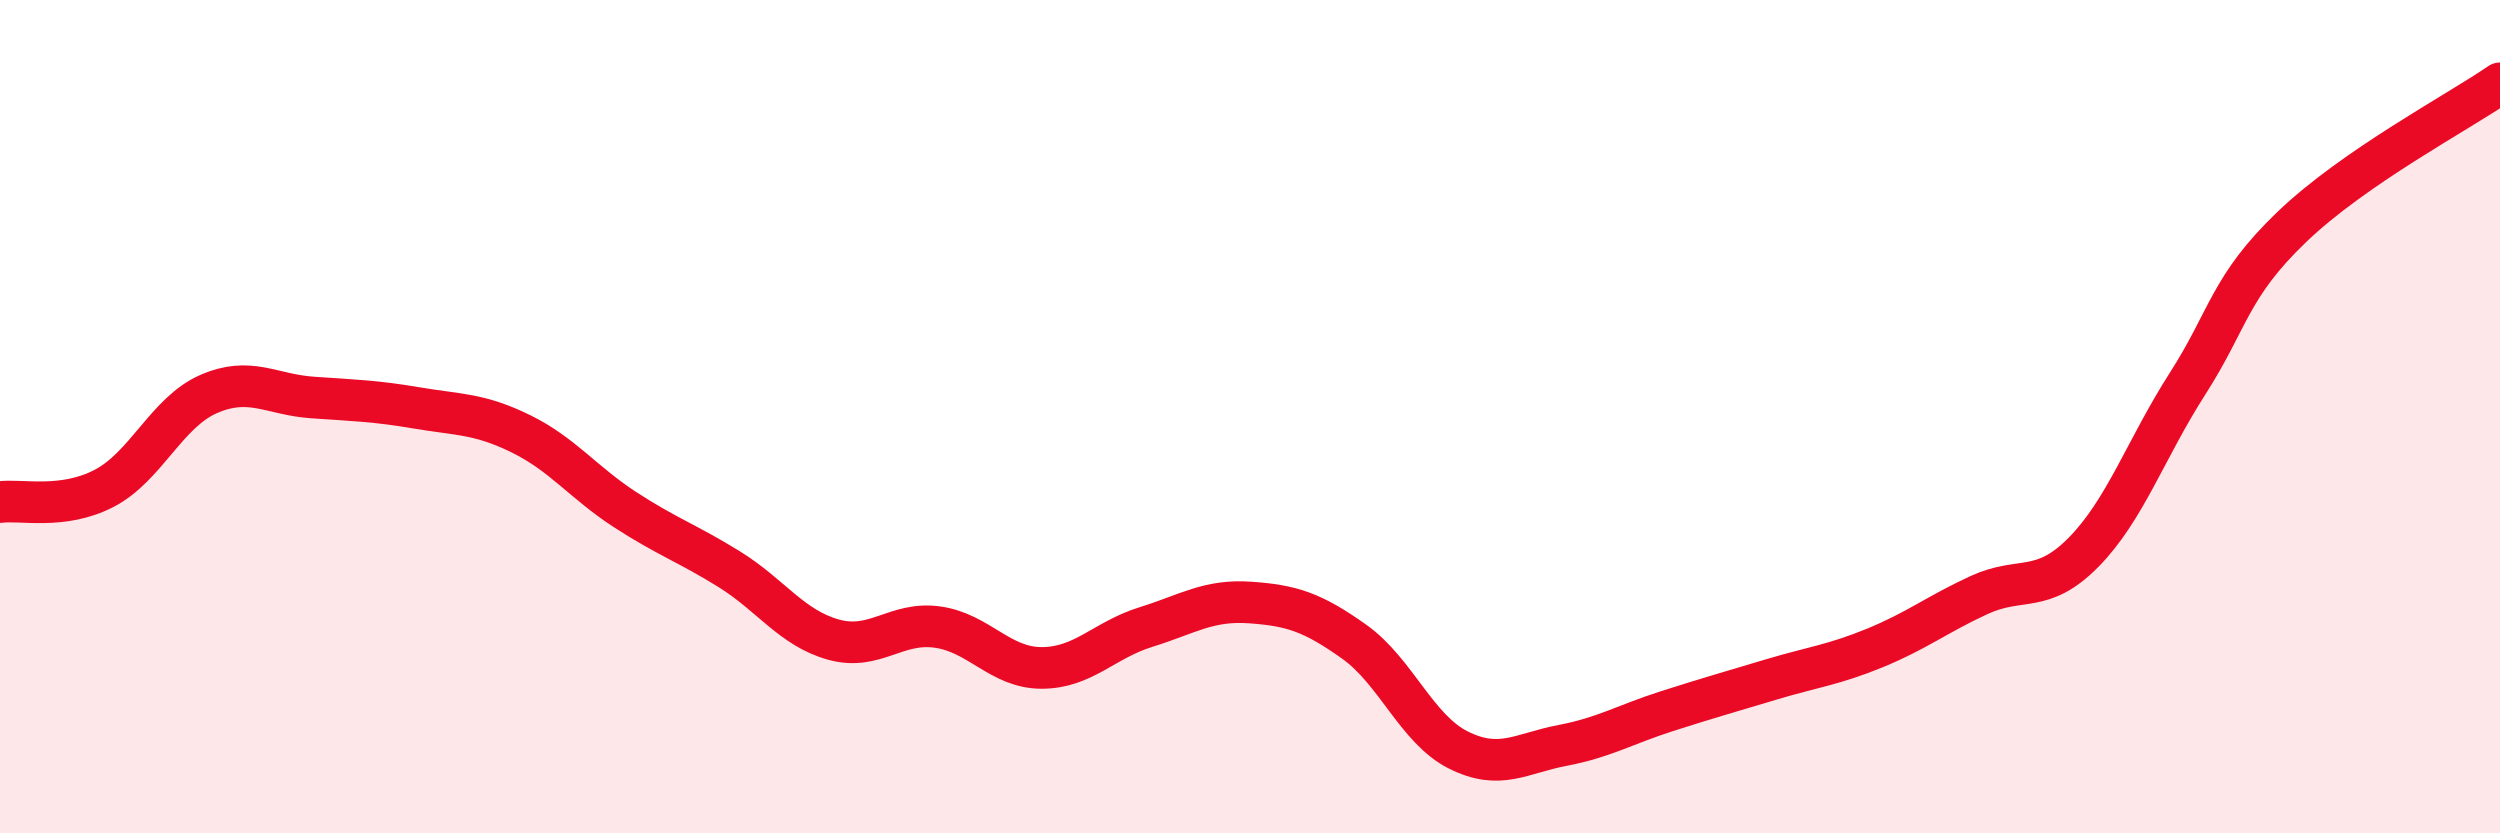 
    <svg width="60" height="20" viewBox="0 0 60 20" xmlns="http://www.w3.org/2000/svg">
      <path
        d="M 0,12.05 C 0.5,11.98 1.5,12.24 2.5,11.72 C 3.5,11.2 4,9.9 5,9.46 C 6,9.02 6.5,9.47 7.5,9.54 C 8.5,9.61 9,9.62 10,9.79 C 11,9.96 11.5,9.92 12.5,10.41 C 13.5,10.9 14,11.58 15,12.23 C 16,12.88 16.5,13.04 17.5,13.66 C 18.5,14.28 19,15.07 20,15.35 C 21,15.63 21.5,14.91 22.5,15.05 C 23.5,15.19 24,16.03 25,16.03 C 26,16.03 26.5,15.36 27.5,15.05 C 28.5,14.74 29,14.39 30,14.46 C 31,14.53 31.5,14.69 32.5,15.4 C 33.5,16.11 34,17.5 35,18 C 36,18.5 36.5,18.08 37.5,17.89 C 38.5,17.7 39,17.39 40,17.07 C 41,16.75 41.5,16.61 42.5,16.31 C 43.5,16.01 44,15.96 45,15.55 C 46,15.14 46.5,14.74 47.5,14.28 C 48.5,13.82 49,14.27 50,13.26 C 51,12.25 51.5,10.77 52.5,9.21 C 53.5,7.65 53.5,6.89 55,5.45 C 56.5,4.01 59,2.69 60,2L60 20L0 20Z"
        fill="#EB0A25"
        opacity="0.1"
        stroke-linecap="round"
        stroke-linejoin="round"
      />
      <path
        d="M 0,12.05 C 0.5,11.98 1.5,12.24 2.5,11.72 C 3.5,11.2 4,9.9 5,9.46 C 6,9.02 6.5,9.47 7.5,9.54 C 8.5,9.61 9,9.62 10,9.79 C 11,9.96 11.5,9.92 12.5,10.41 C 13.5,10.9 14,11.58 15,12.23 C 16,12.88 16.5,13.04 17.5,13.66 C 18.5,14.28 19,15.07 20,15.35 C 21,15.63 21.5,14.91 22.5,15.05 C 23.5,15.19 24,16.03 25,16.03 C 26,16.03 26.5,15.36 27.5,15.05 C 28.5,14.74 29,14.39 30,14.46 C 31,14.53 31.5,14.69 32.5,15.4 C 33.5,16.11 34,17.5 35,18 C 36,18.5 36.5,18.08 37.5,17.89 C 38.5,17.7 39,17.39 40,17.07 C 41,16.75 41.5,16.61 42.5,16.31 C 43.5,16.01 44,15.96 45,15.55 C 46,15.14 46.5,14.74 47.5,14.28 C 48.5,13.82 49,14.27 50,13.26 C 51,12.25 51.5,10.77 52.5,9.21 C 53.5,7.65 53.5,6.89 55,5.45 C 56.5,4.01 59,2.69 60,2"
        stroke="#EB0A25"
        stroke-width="1"
        fill="none"
        stroke-linecap="round"
        stroke-linejoin="round"
      />
    </svg>
  